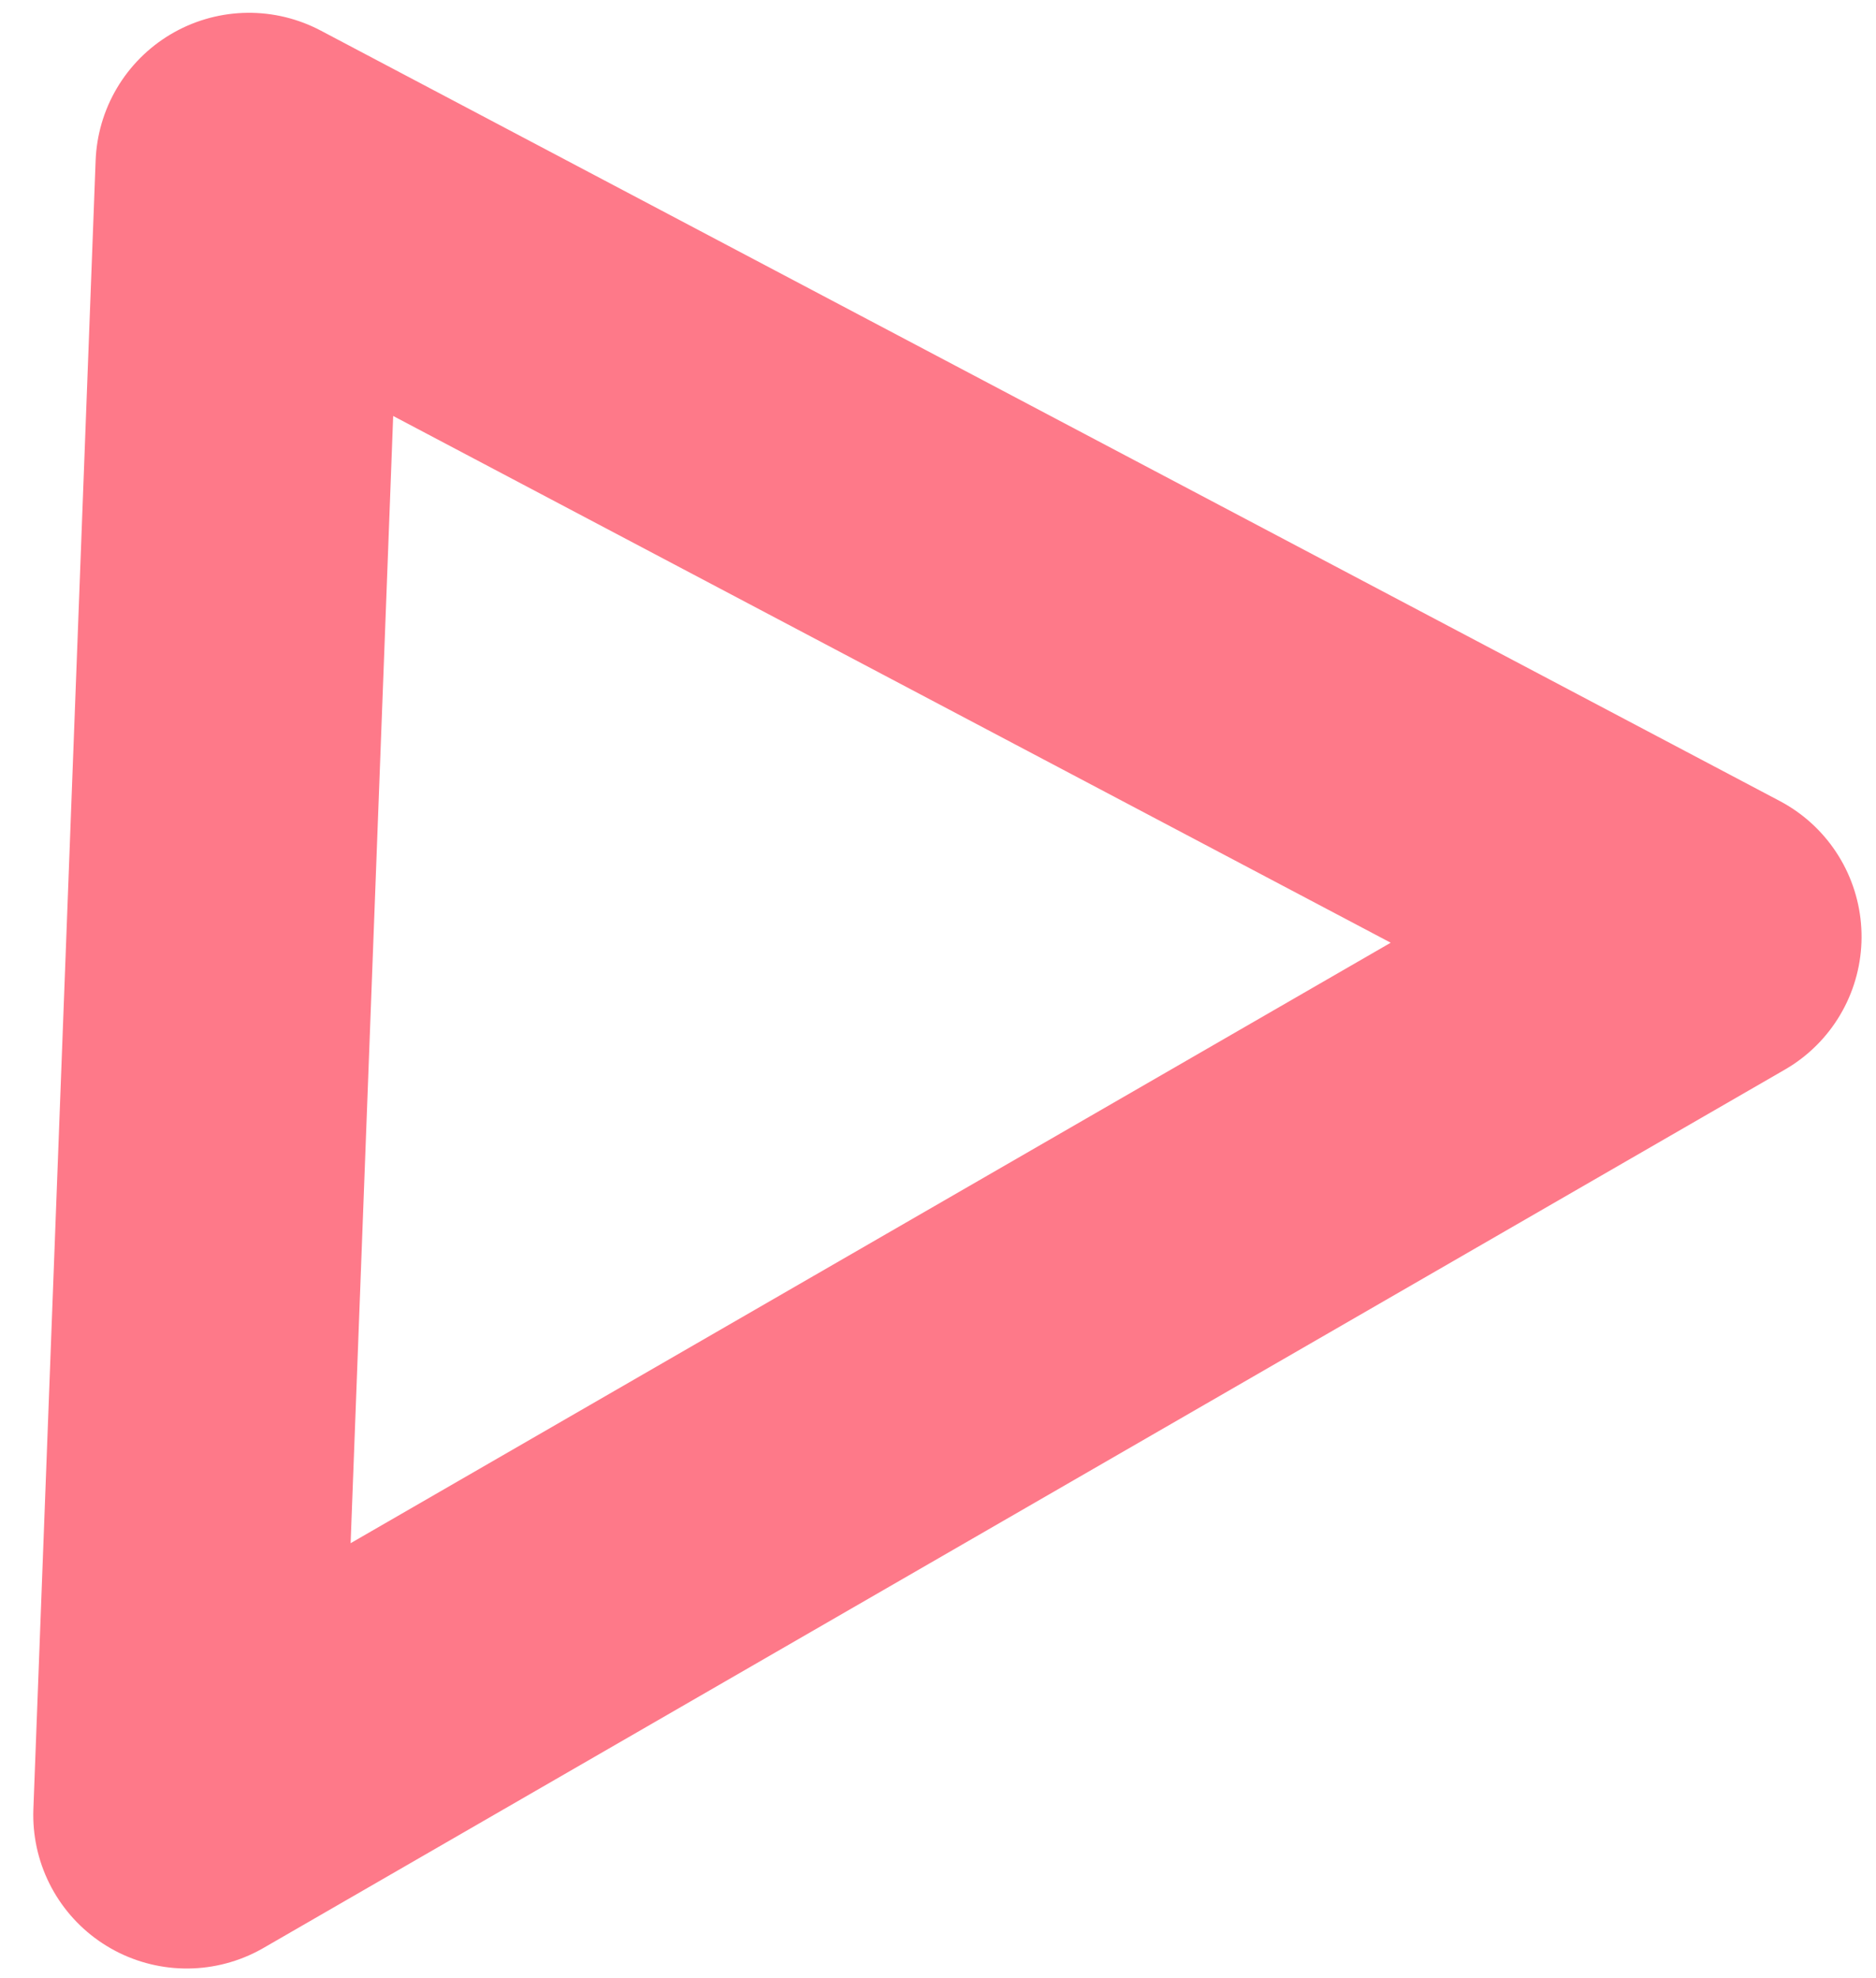 <?xml version="1.0" encoding="UTF-8" standalone="no"?>
<svg width="55px" height="58px" viewBox="0 0 55 58" version="1.1" xmlns="http://www.w3.org/2000/svg" xmlns:xlink="http://www.w3.org/1999/xlink">
    <!-- Generator: Sketch 3.8.3 (29802) - http://www.bohemiancoding.com/sketch -->
    <title>Triangle 1</title>
    <desc>Created with Sketch.</desc>
    <defs></defs>
    <g id="Laptop" stroke="none" stroke-width="1" fill="none" fill-rule="evenodd" stroke-linecap="round" stroke-linejoin="round">
        <g id="Home" transform="translate(-1235, -115)" stroke="#FE7989" stroke-width="9">
            <polygon id="Triangle-1" style="mix-blend-mode: multiply;" transform="translate(1252.538, 137.607) rotate(-30) translate(-1252.538, -137.607) " points="1252.538 117.132 1278.289 158.082 1226.788 158.082"></polygon>
        </g>
    </g>
</svg>